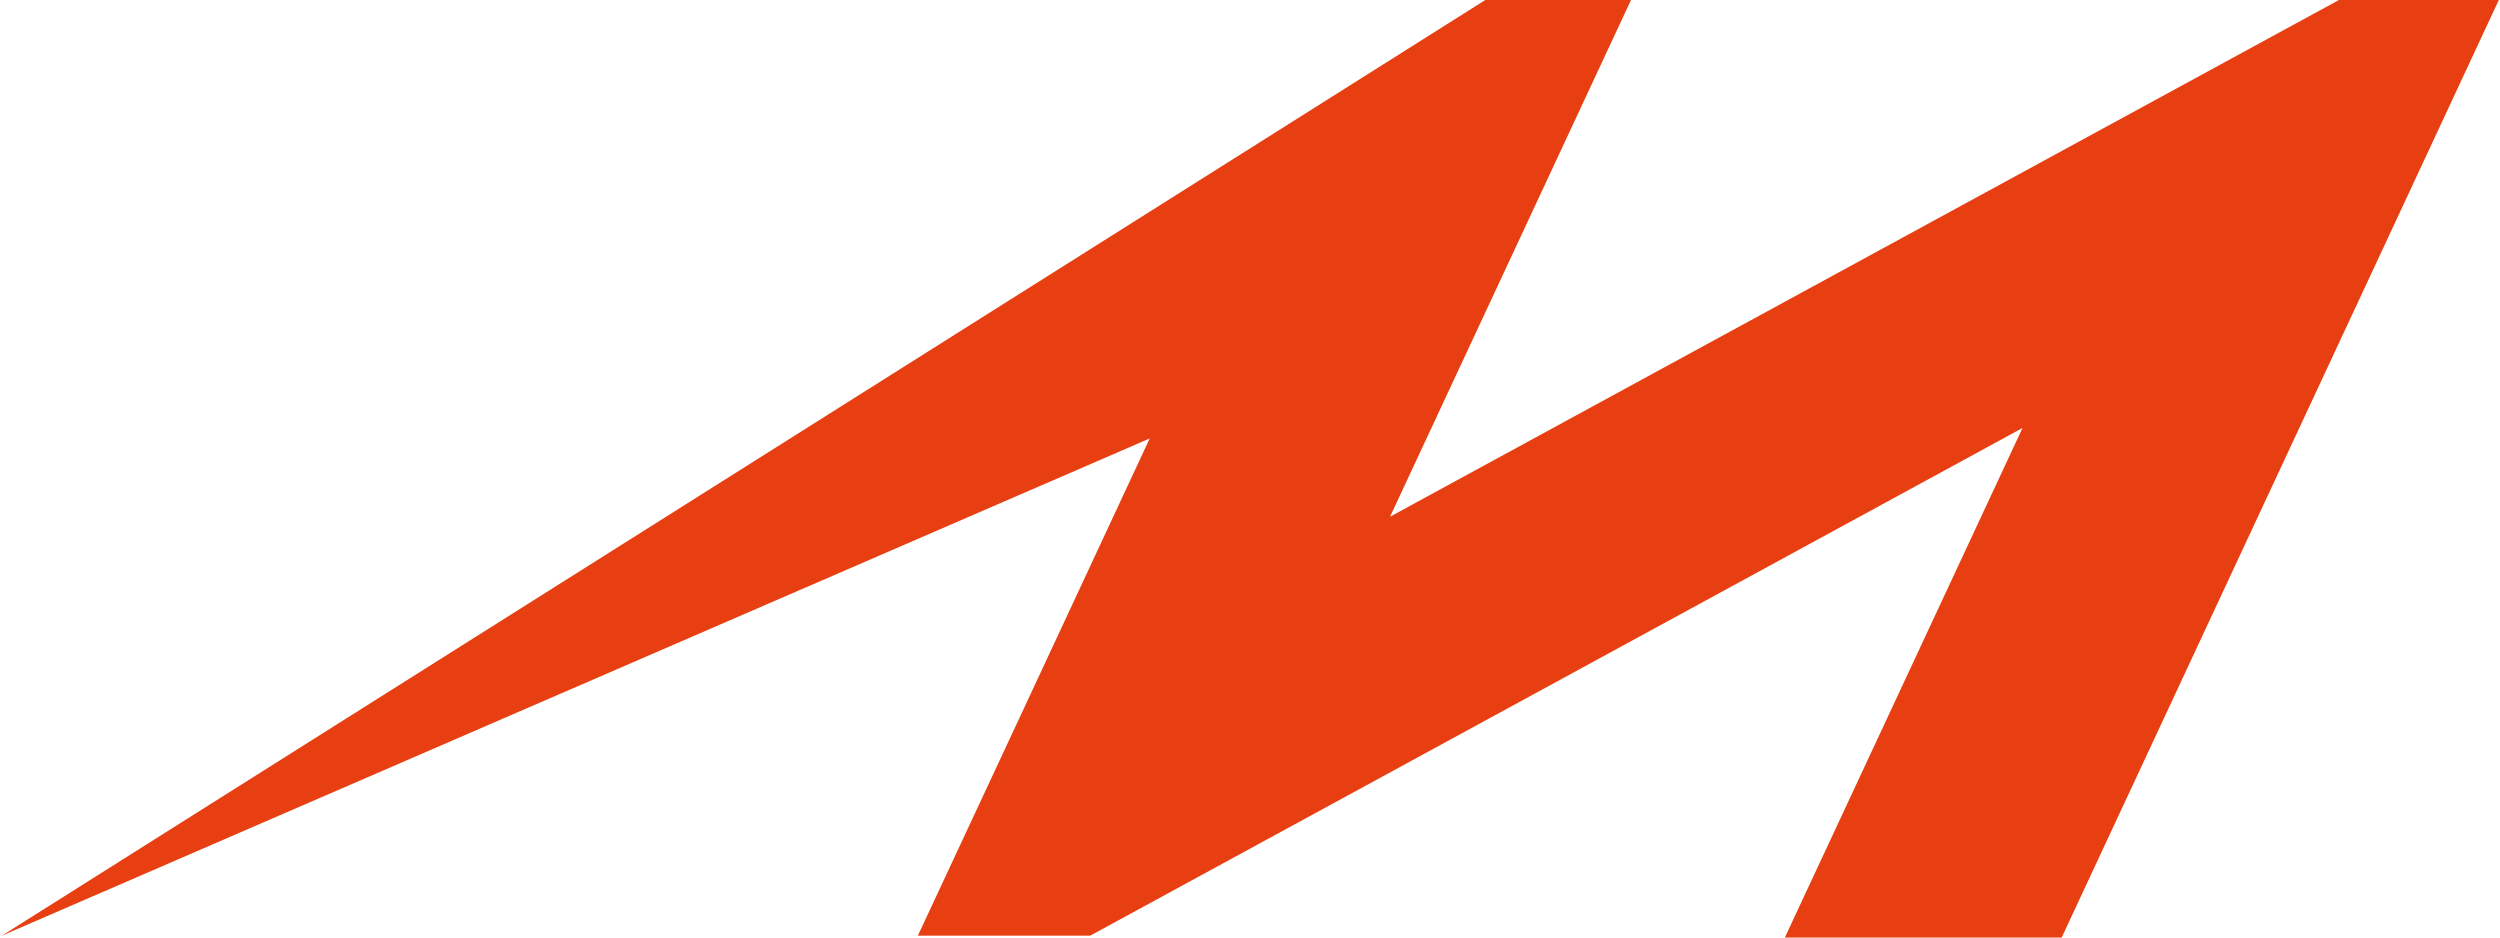 <?xml version="1.0" encoding="utf-8"?>
<!-- Generator: Adobe Illustrator 17.0.0, SVG Export Plug-In . SVG Version: 6.00 Build 0)  -->
<!DOCTYPE svg PUBLIC "-//W3C//DTD SVG 1.1//EN" "http://www.w3.org/Graphics/SVG/1.1/DTD/svg11.dtd">
<svg version="1.1" id="Calque_1" xmlns="http://www.w3.org/2000/svg" xmlns:xlink="http://www.w3.org/1999/xlink" x="0px" y="0px"
	 width="80px" height="30px" viewBox="0 0 80 30" enable-background="new 0 0 80 30" xml:space="preserve">
<polygon fill="#E73F11" points="74.846,0 69.833,2.73 44.481,16.535 48.664,7.566 52.192,0 47.53,0 0.059,29.942 36.791,14.03 
	32.609,23.003 29.371,29.942 34.885,29.942 39.366,27.503 64.721,13.695 57.116,30 65.974,30 76.592,7.231 79.962,0 "/>
</svg>
